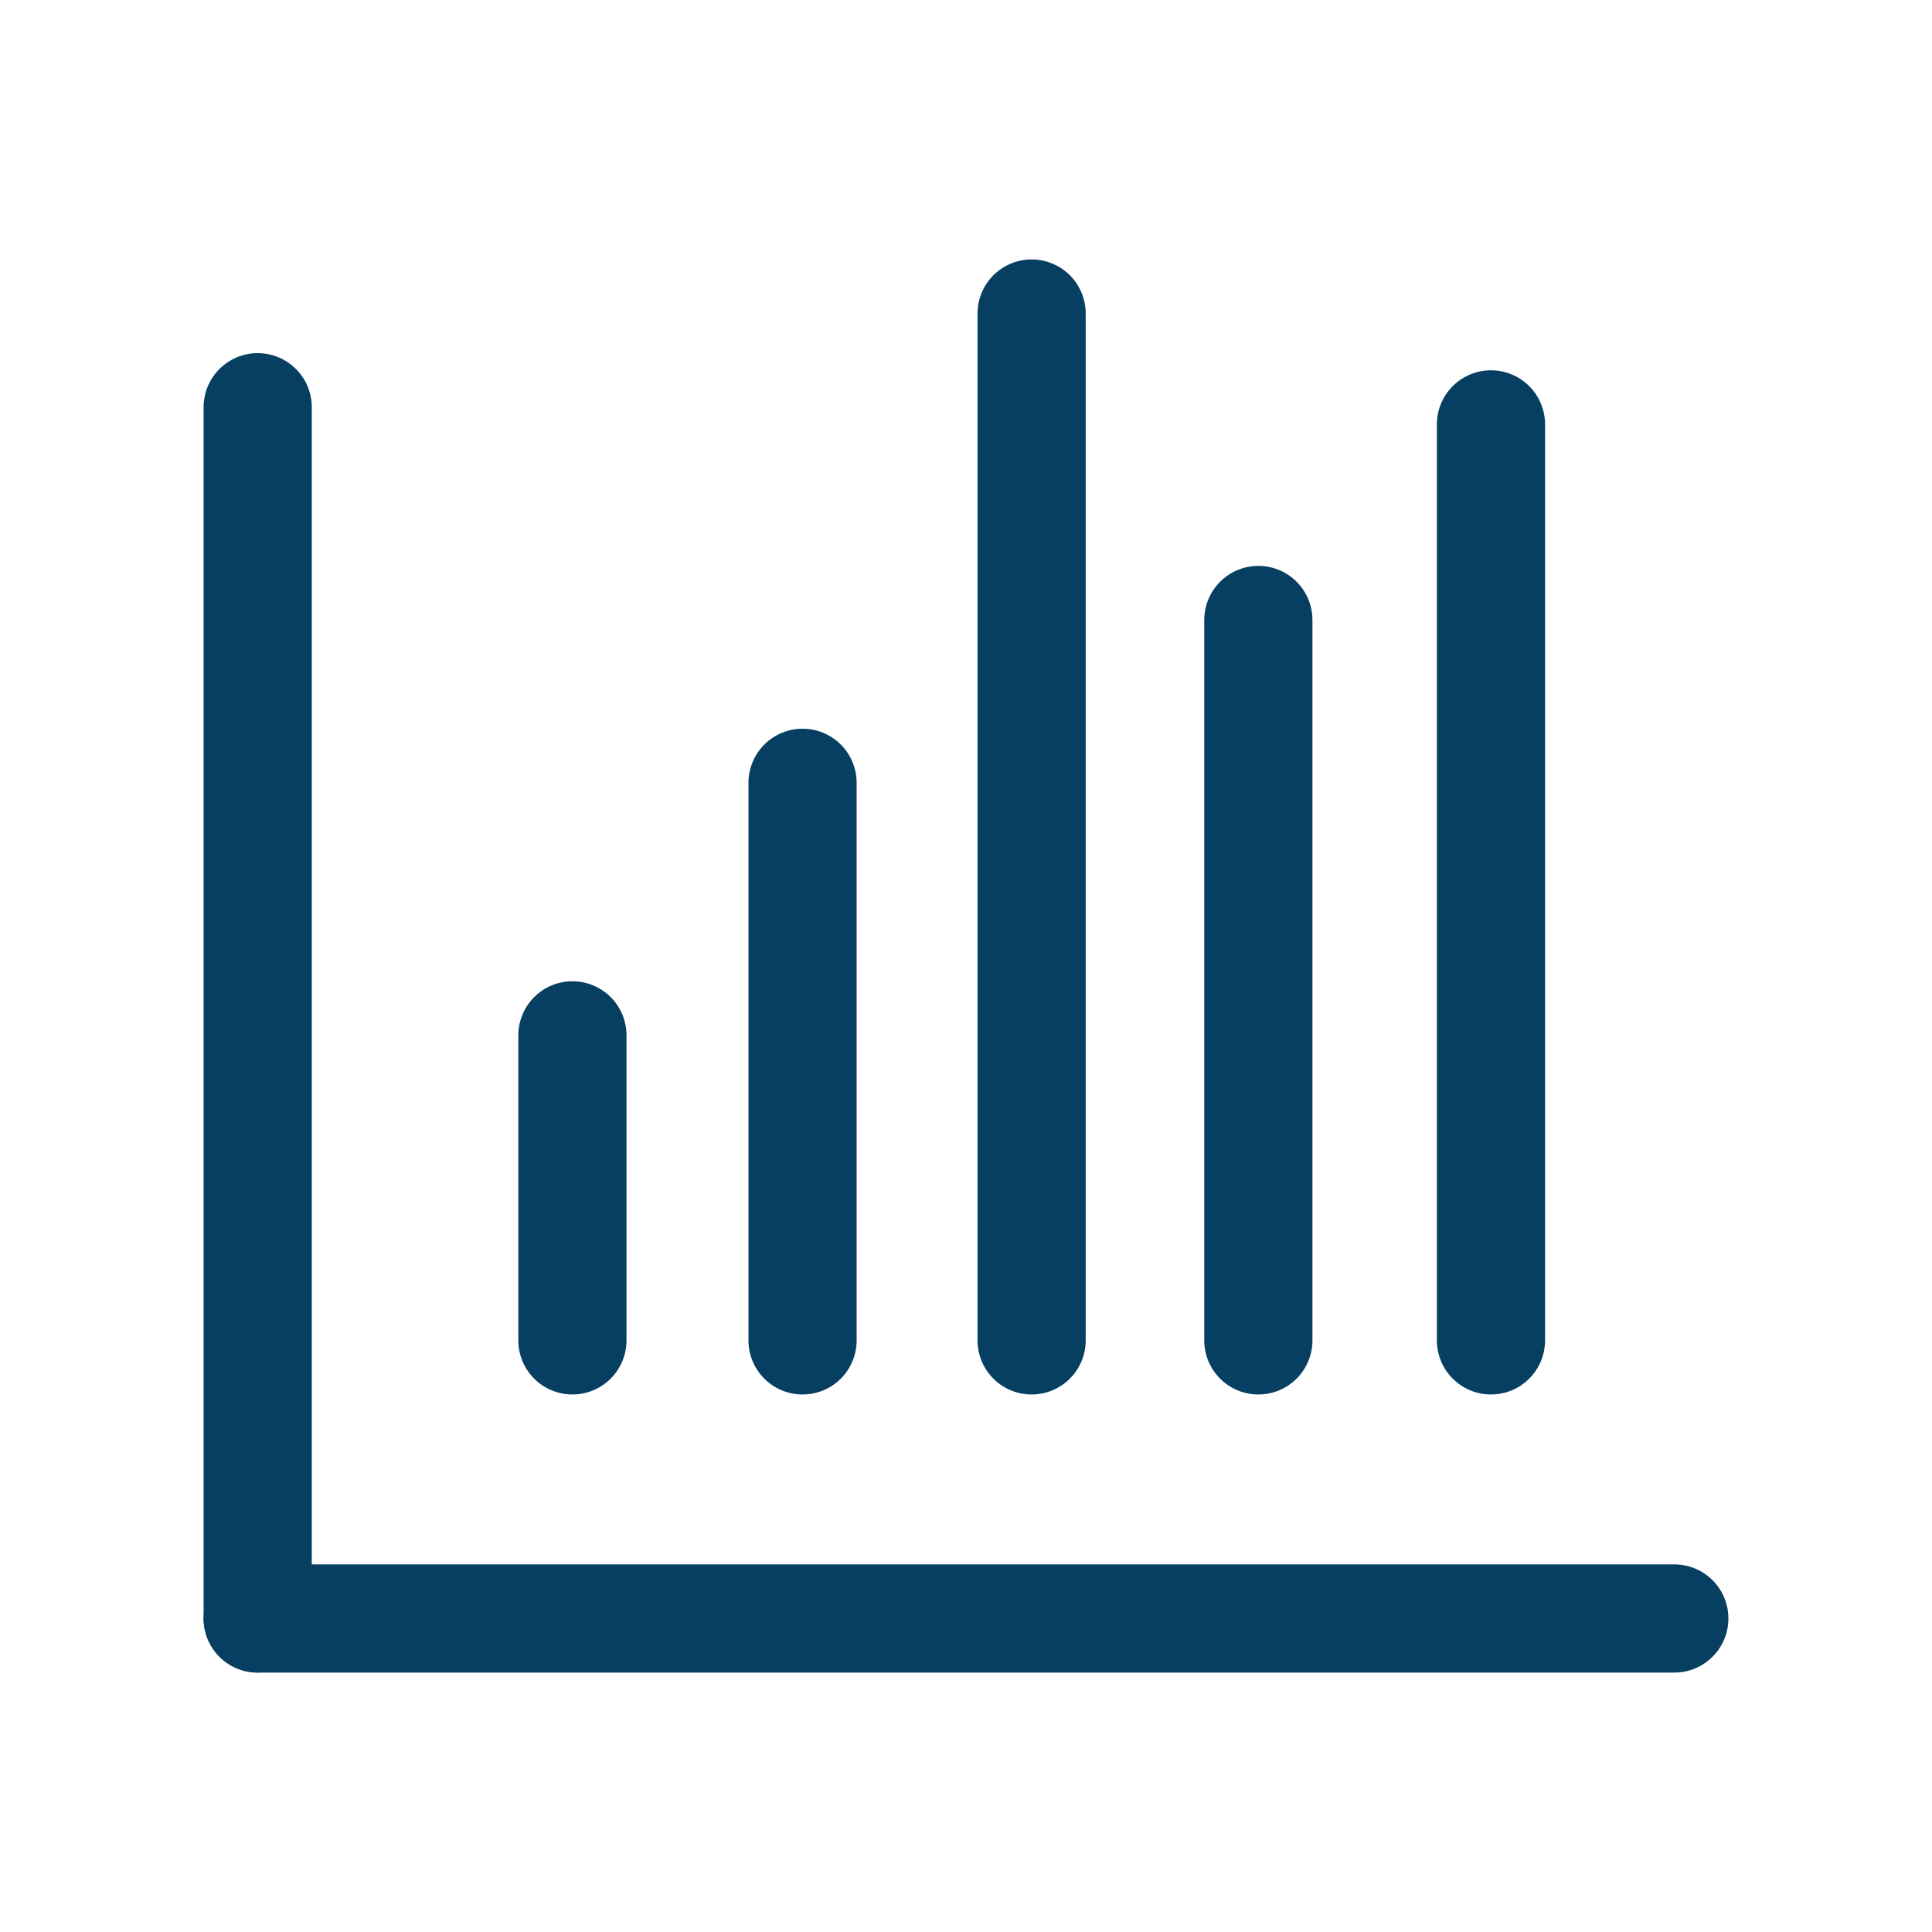 <?xml version="1.0" encoding="UTF-8"?> <!-- Generator: Adobe Illustrator 26.0.1, SVG Export Plug-In . SVG Version: 6.00 Build 0) --> <svg xmlns="http://www.w3.org/2000/svg" xmlns:xlink="http://www.w3.org/1999/xlink" version="1.1" x="0px" y="0px" viewBox="0 0 500 500" style="enable-background:new 0 0 500 500;" xml:space="preserve"> <style type="text/css"> .st0{display:none;} .st1{display:inline;opacity:0.25;fill:none;stroke:#1D1D1B;stroke-miterlimit:10;} .st2{fill:none;stroke:#000000;stroke-miterlimit:10;} .st3{fill:#FFFFFF;} .st4{fill:none;stroke:#000000;stroke-width:30;stroke-miterlimit:10;} .st5{fill:none;stroke:#000000;stroke-width:30;stroke-linecap:round;stroke-linejoin:round;stroke-miterlimit:10;} .st6{stroke:#000000;stroke-width:10;stroke-miterlimit:10;} .st7{stroke:#000000;stroke-width:4;stroke-miterlimit:10;} .st8{fill:none;stroke:#063F62;stroke-width:28;stroke-linecap:round;stroke-linejoin:round;stroke-miterlimit:10;} .st9{fill:#063F62;} .st10{fill:none;stroke:#063F62;stroke-width:16;stroke-linecap:round;stroke-linejoin:round;stroke-miterlimit:10;} </style> <g id="Grid" class="st0"> </g> <g id="Icons"> <path class="st8" d="M433.31,418.86H66.69"></path> <line class="st8" x1="66.69" y1="418.86" x2="66.69" y2="105.39"></line> <g> <line class="st8" x1="266.98" y1="346.89" x2="266.98" y2="81.14"></line> <line class="st8" x1="385.86" y1="109.83" x2="385.86" y2="346.89"></line> <line class="st8" x1="325.66" y1="160.45" x2="325.66" y2="346.89"></line> <line class="st8" x1="207.7" y1="202.59" x2="207.7" y2="346.89"></line> <line class="st8" x1="148.14" y1="267.95" x2="148.14" y2="346.89"></line> </g> </g> <g id="Layer_3" class="st0"> </g> </svg> 